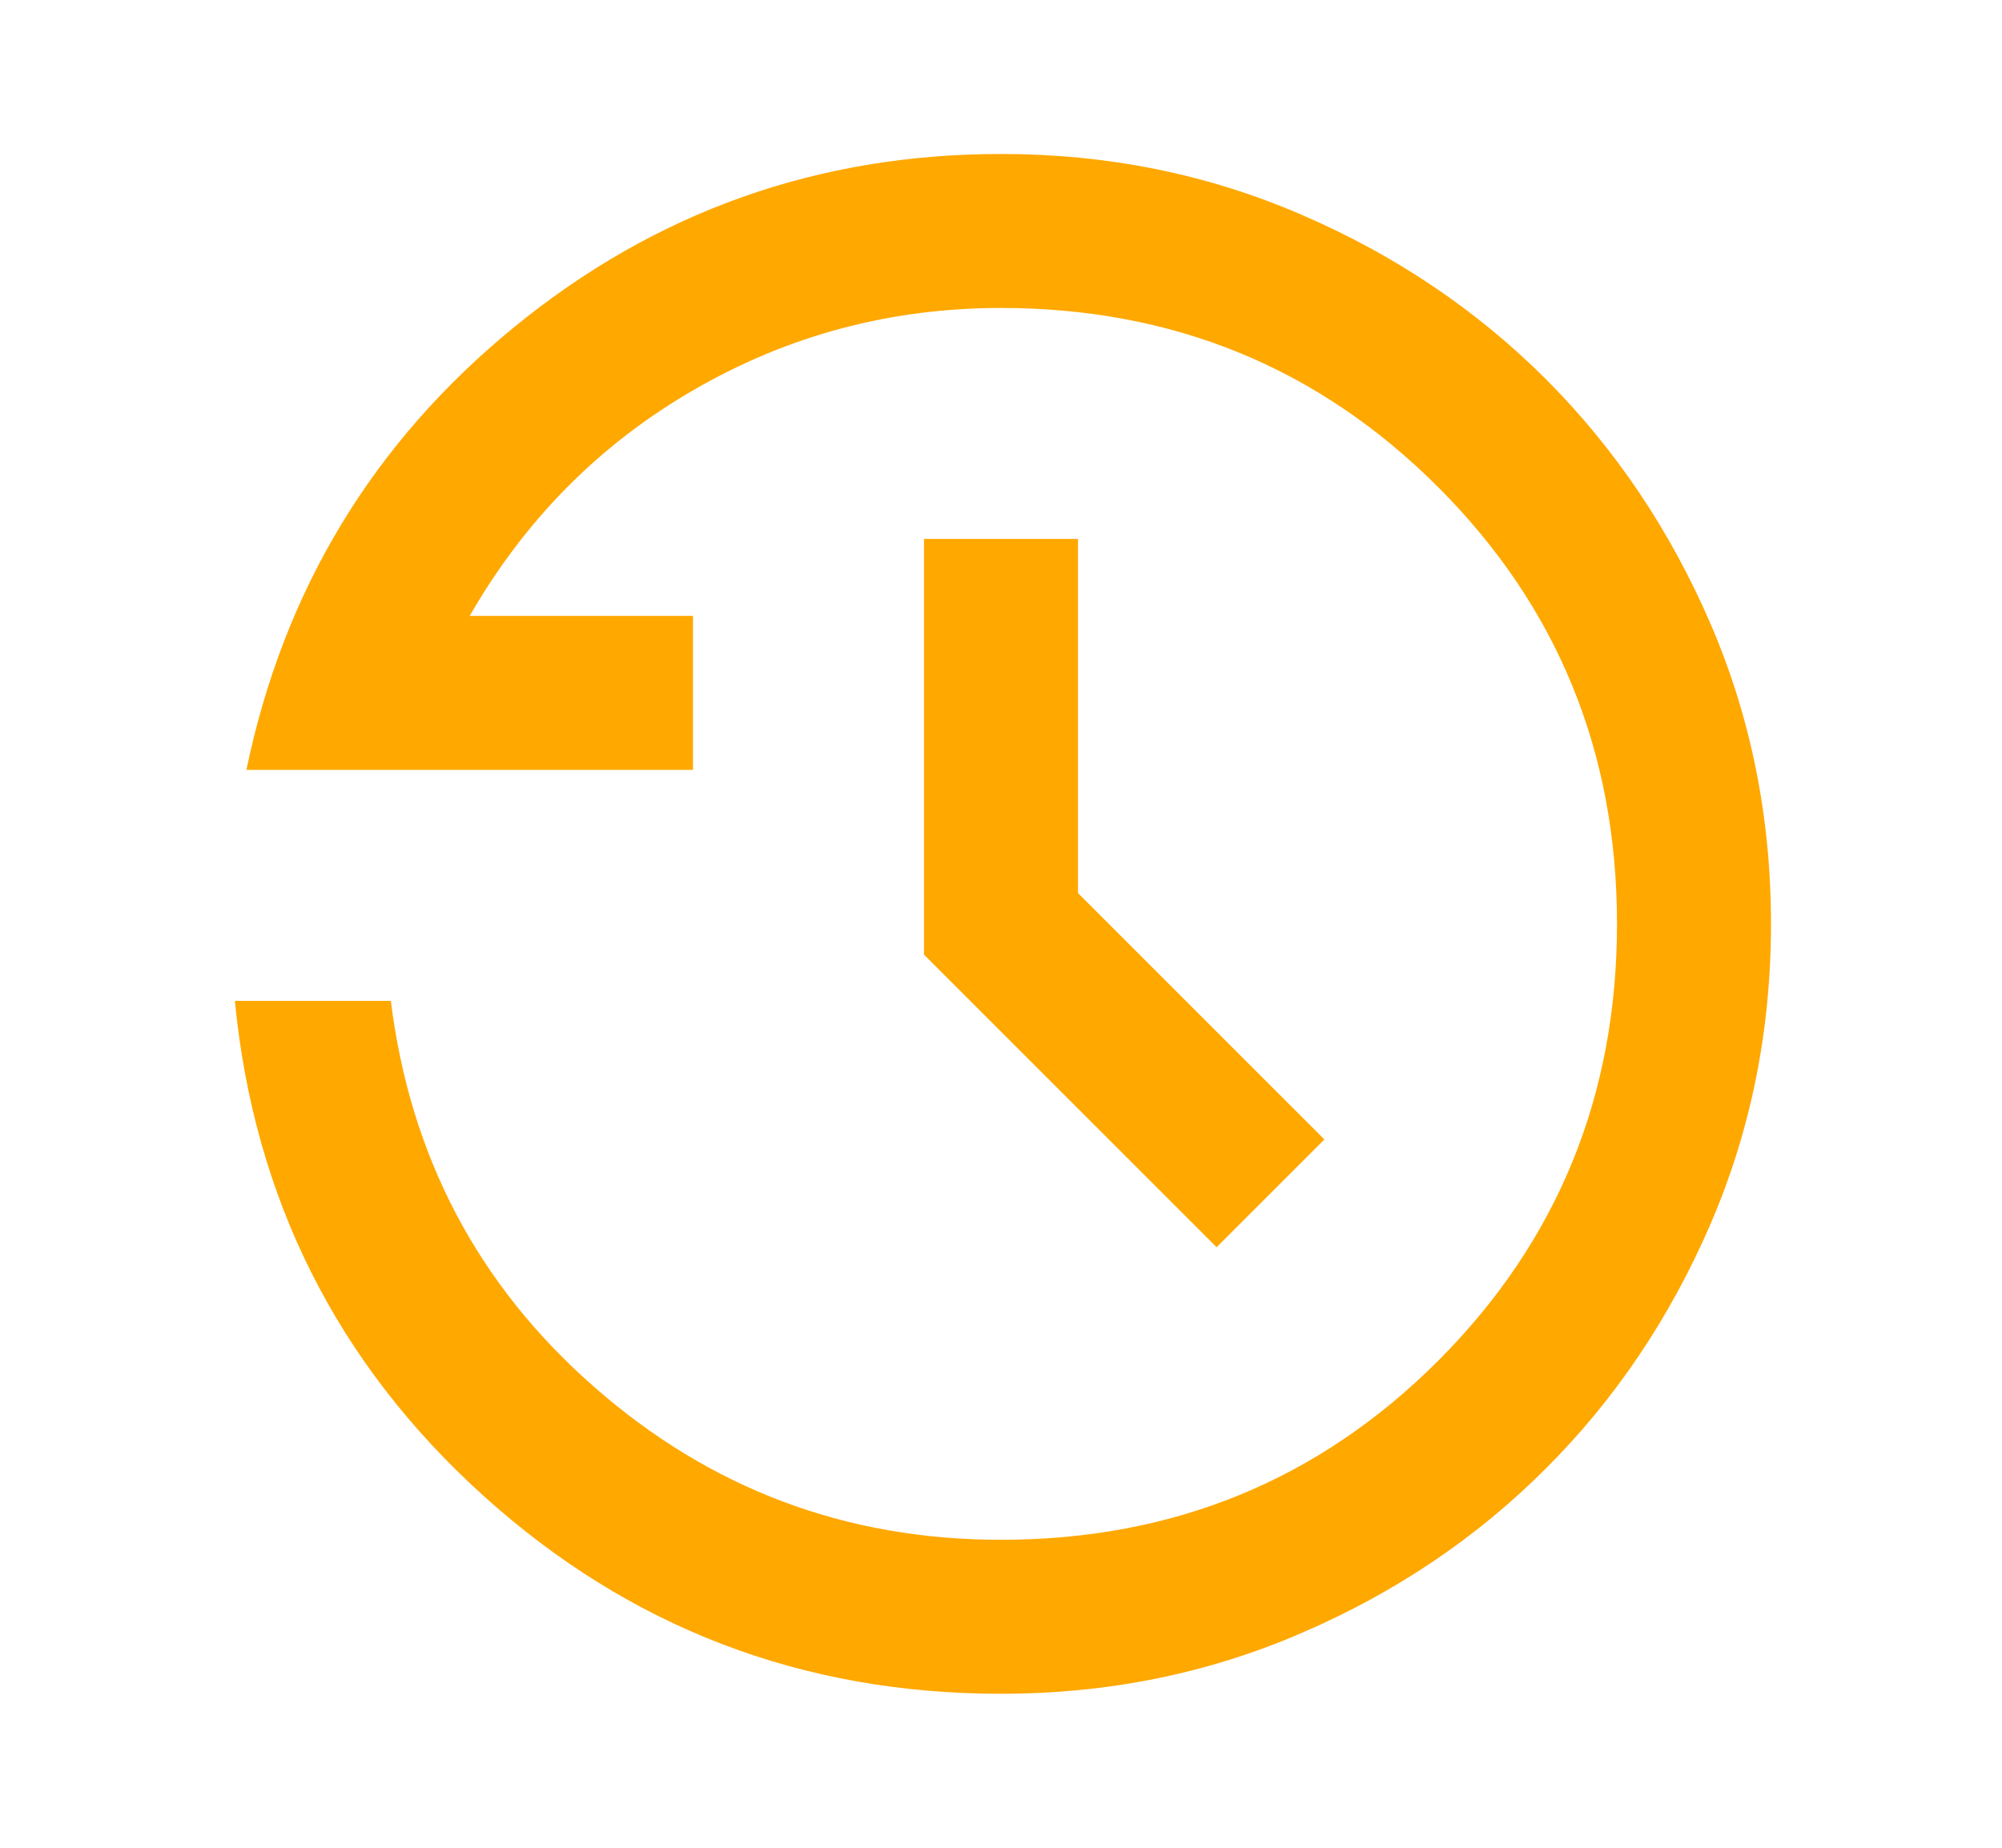 <svg width="13" height="12" viewBox="0 0 13 12" fill="none" xmlns="http://www.w3.org/2000/svg">
    <path d="M6.5 11C5.209 11 4.088 10.571 3.138 9.713C2.188 8.854 1.65 7.783 1.525 6.5H2.538C2.663 7.508 3.102 8.344 3.857 9.006C4.611 9.669 5.492 10 6.5 10C7.617 10 8.563 9.613 9.338 8.838C10.113 8.062 10.5 7.117 10.5 6C10.5 4.883 10.113 3.938 9.338 3.163C8.563 2.388 7.617 2 6.5 2C5.784 2 5.119 2.177 4.507 2.531C3.894 2.885 3.409 3.375 3.05 4H4.5V5H1.6C1.842 3.833 2.421 2.875 3.338 2.125C4.255 1.375 5.309 1 6.5 1C7.192 1 7.842 1.131 8.45 1.394C9.059 1.656 9.588 2.013 10.038 2.462C10.488 2.913 10.844 3.442 11.107 4.05C11.369 4.658 11.5 5.308 11.5 6C11.5 6.692 11.369 7.342 11.107 7.95C10.844 8.558 10.488 9.088 10.038 9.537C9.588 9.988 9.059 10.344 8.45 10.606C7.842 10.869 7.192 11 6.5 11ZM7.9 8.1L6 6.2V3.5H7V5.8L8.6 7.4L7.9 8.1Z" fill="#FFA800"/>
</svg>
